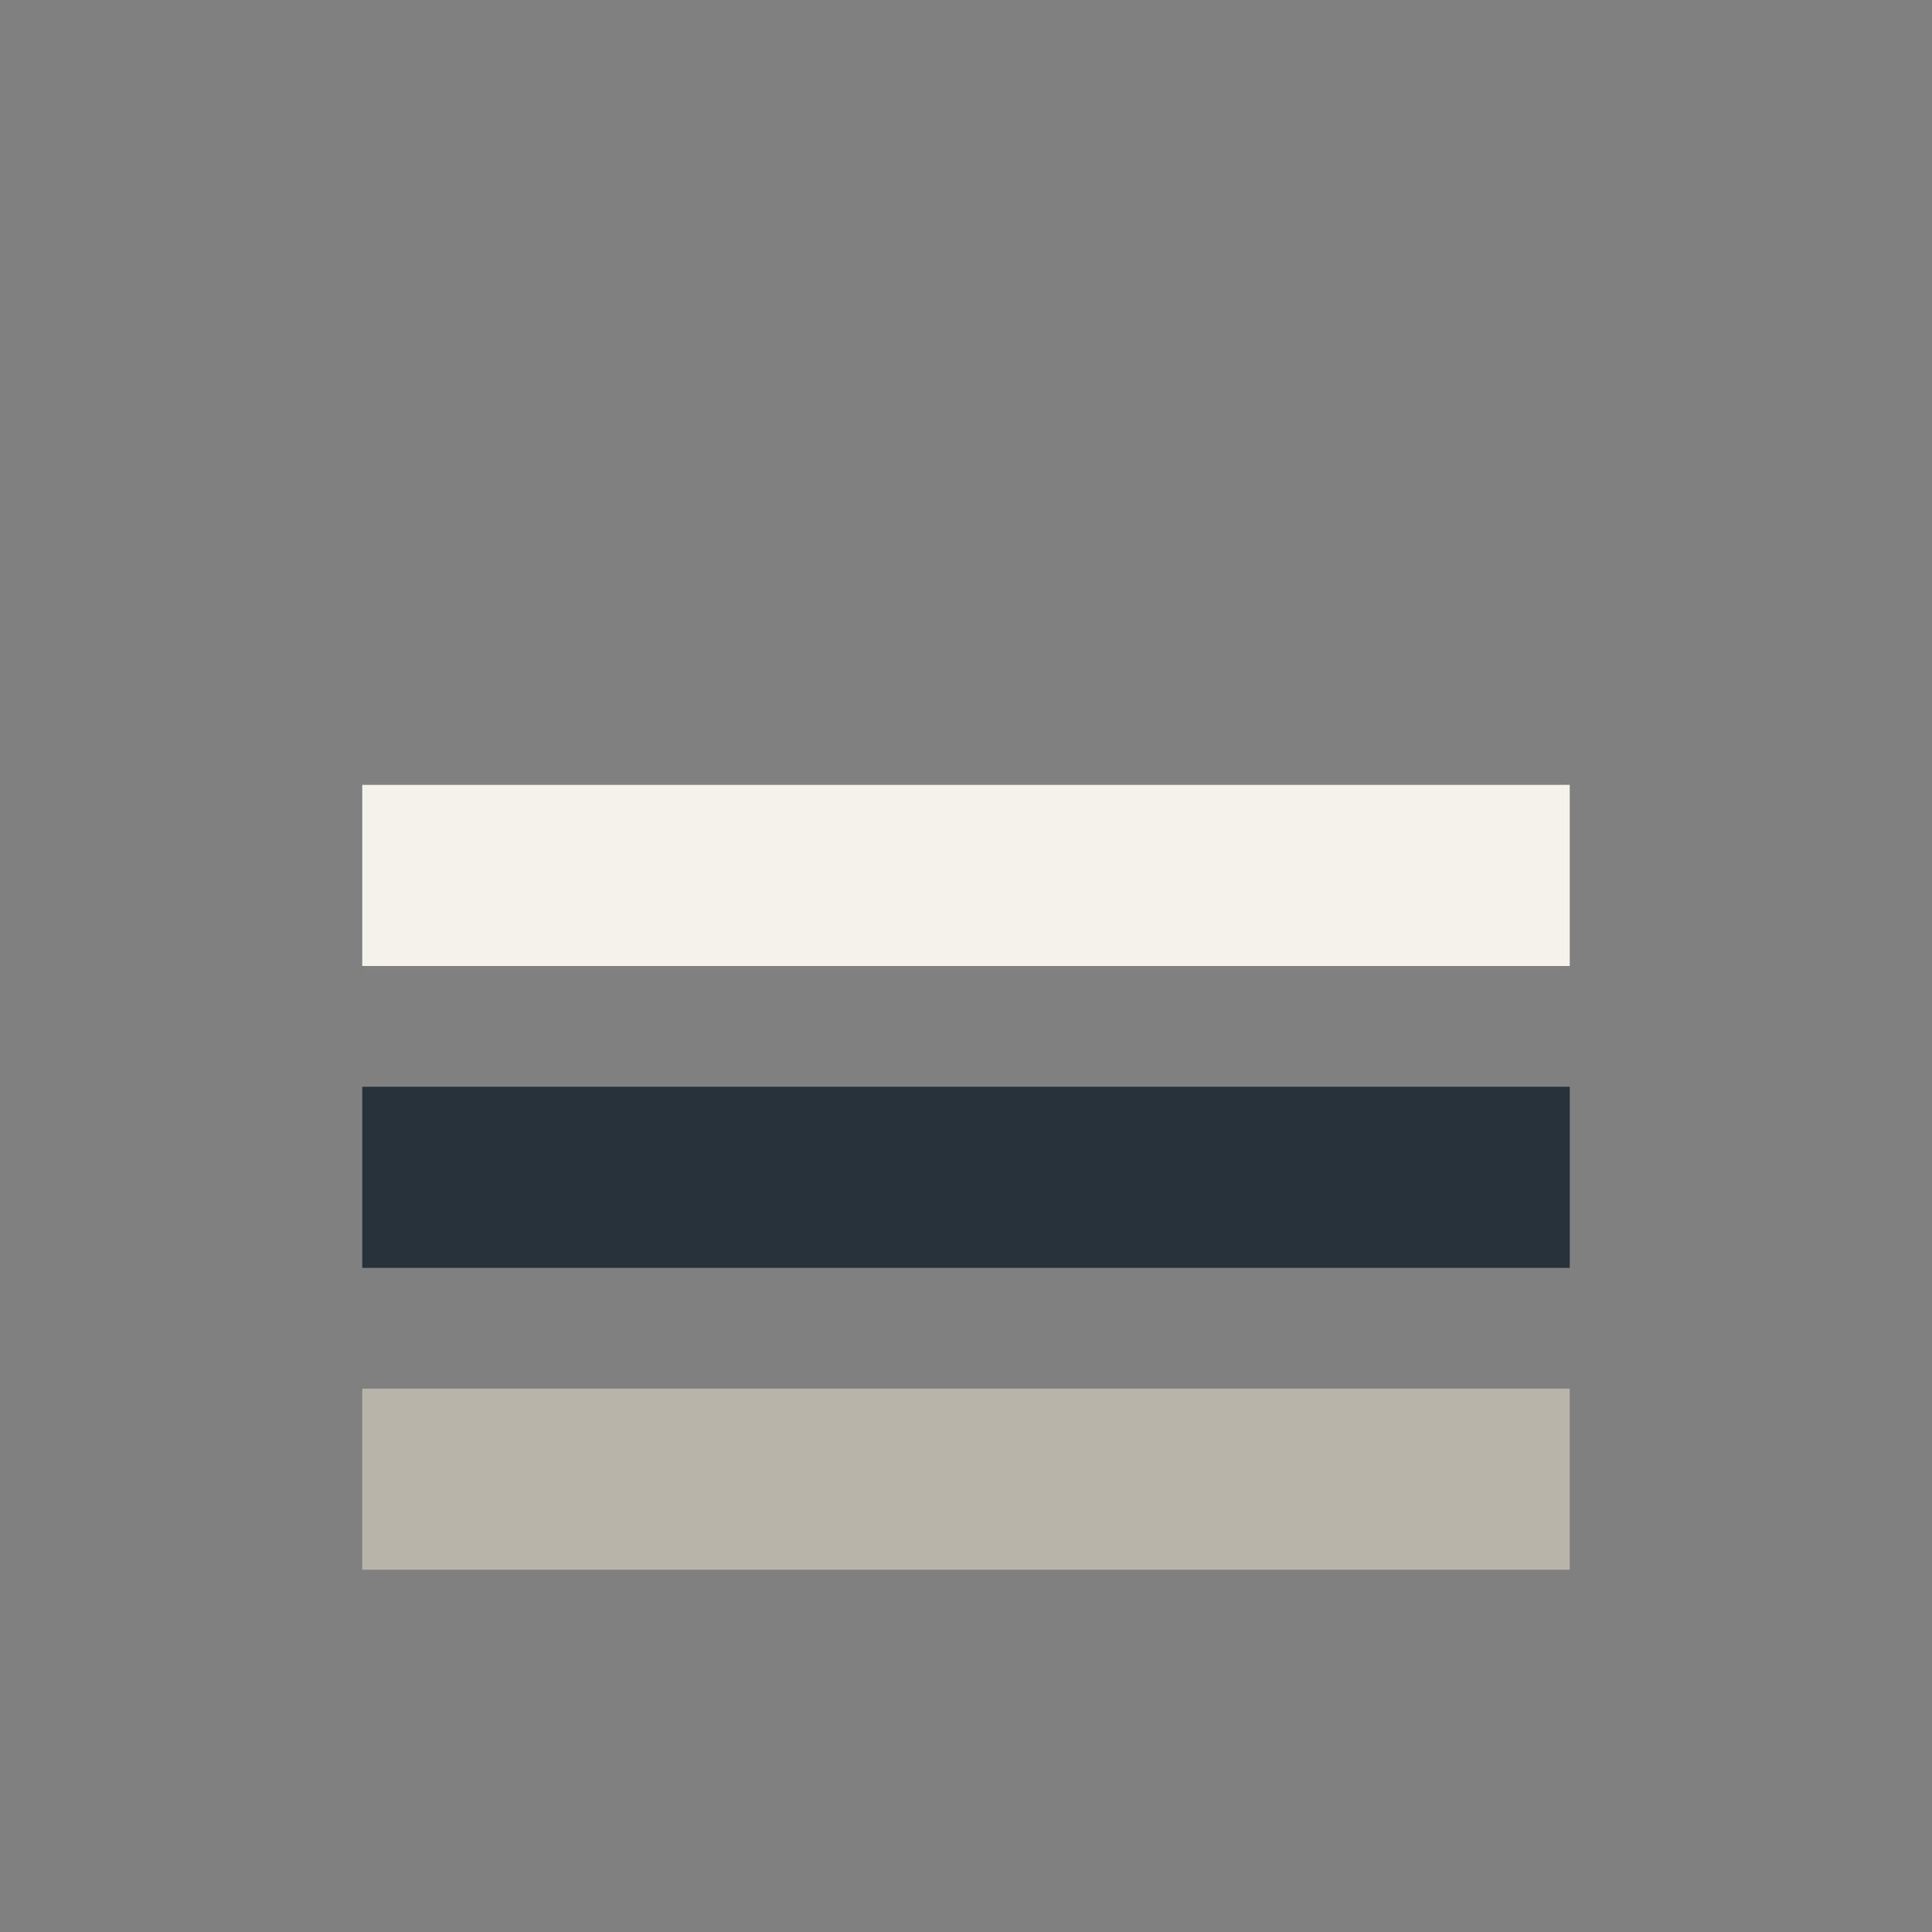 <?xml version="1.0" encoding="UTF-8"?>
<svg xmlns="http://www.w3.org/2000/svg" width="32" height="32" viewBox="0 0 32 32"><rect x="0" y="0" width="32" height="32" fill="#808080" stroke="none"/><rect x="6" y="23" width="20" height="3" fill="#B8B4A9"/><rect x="6" y="13" width="20" height="3" fill="#F5F2EB"/><rect x="6" y="18" width="20" height="3" fill="#27323A"/></svg>